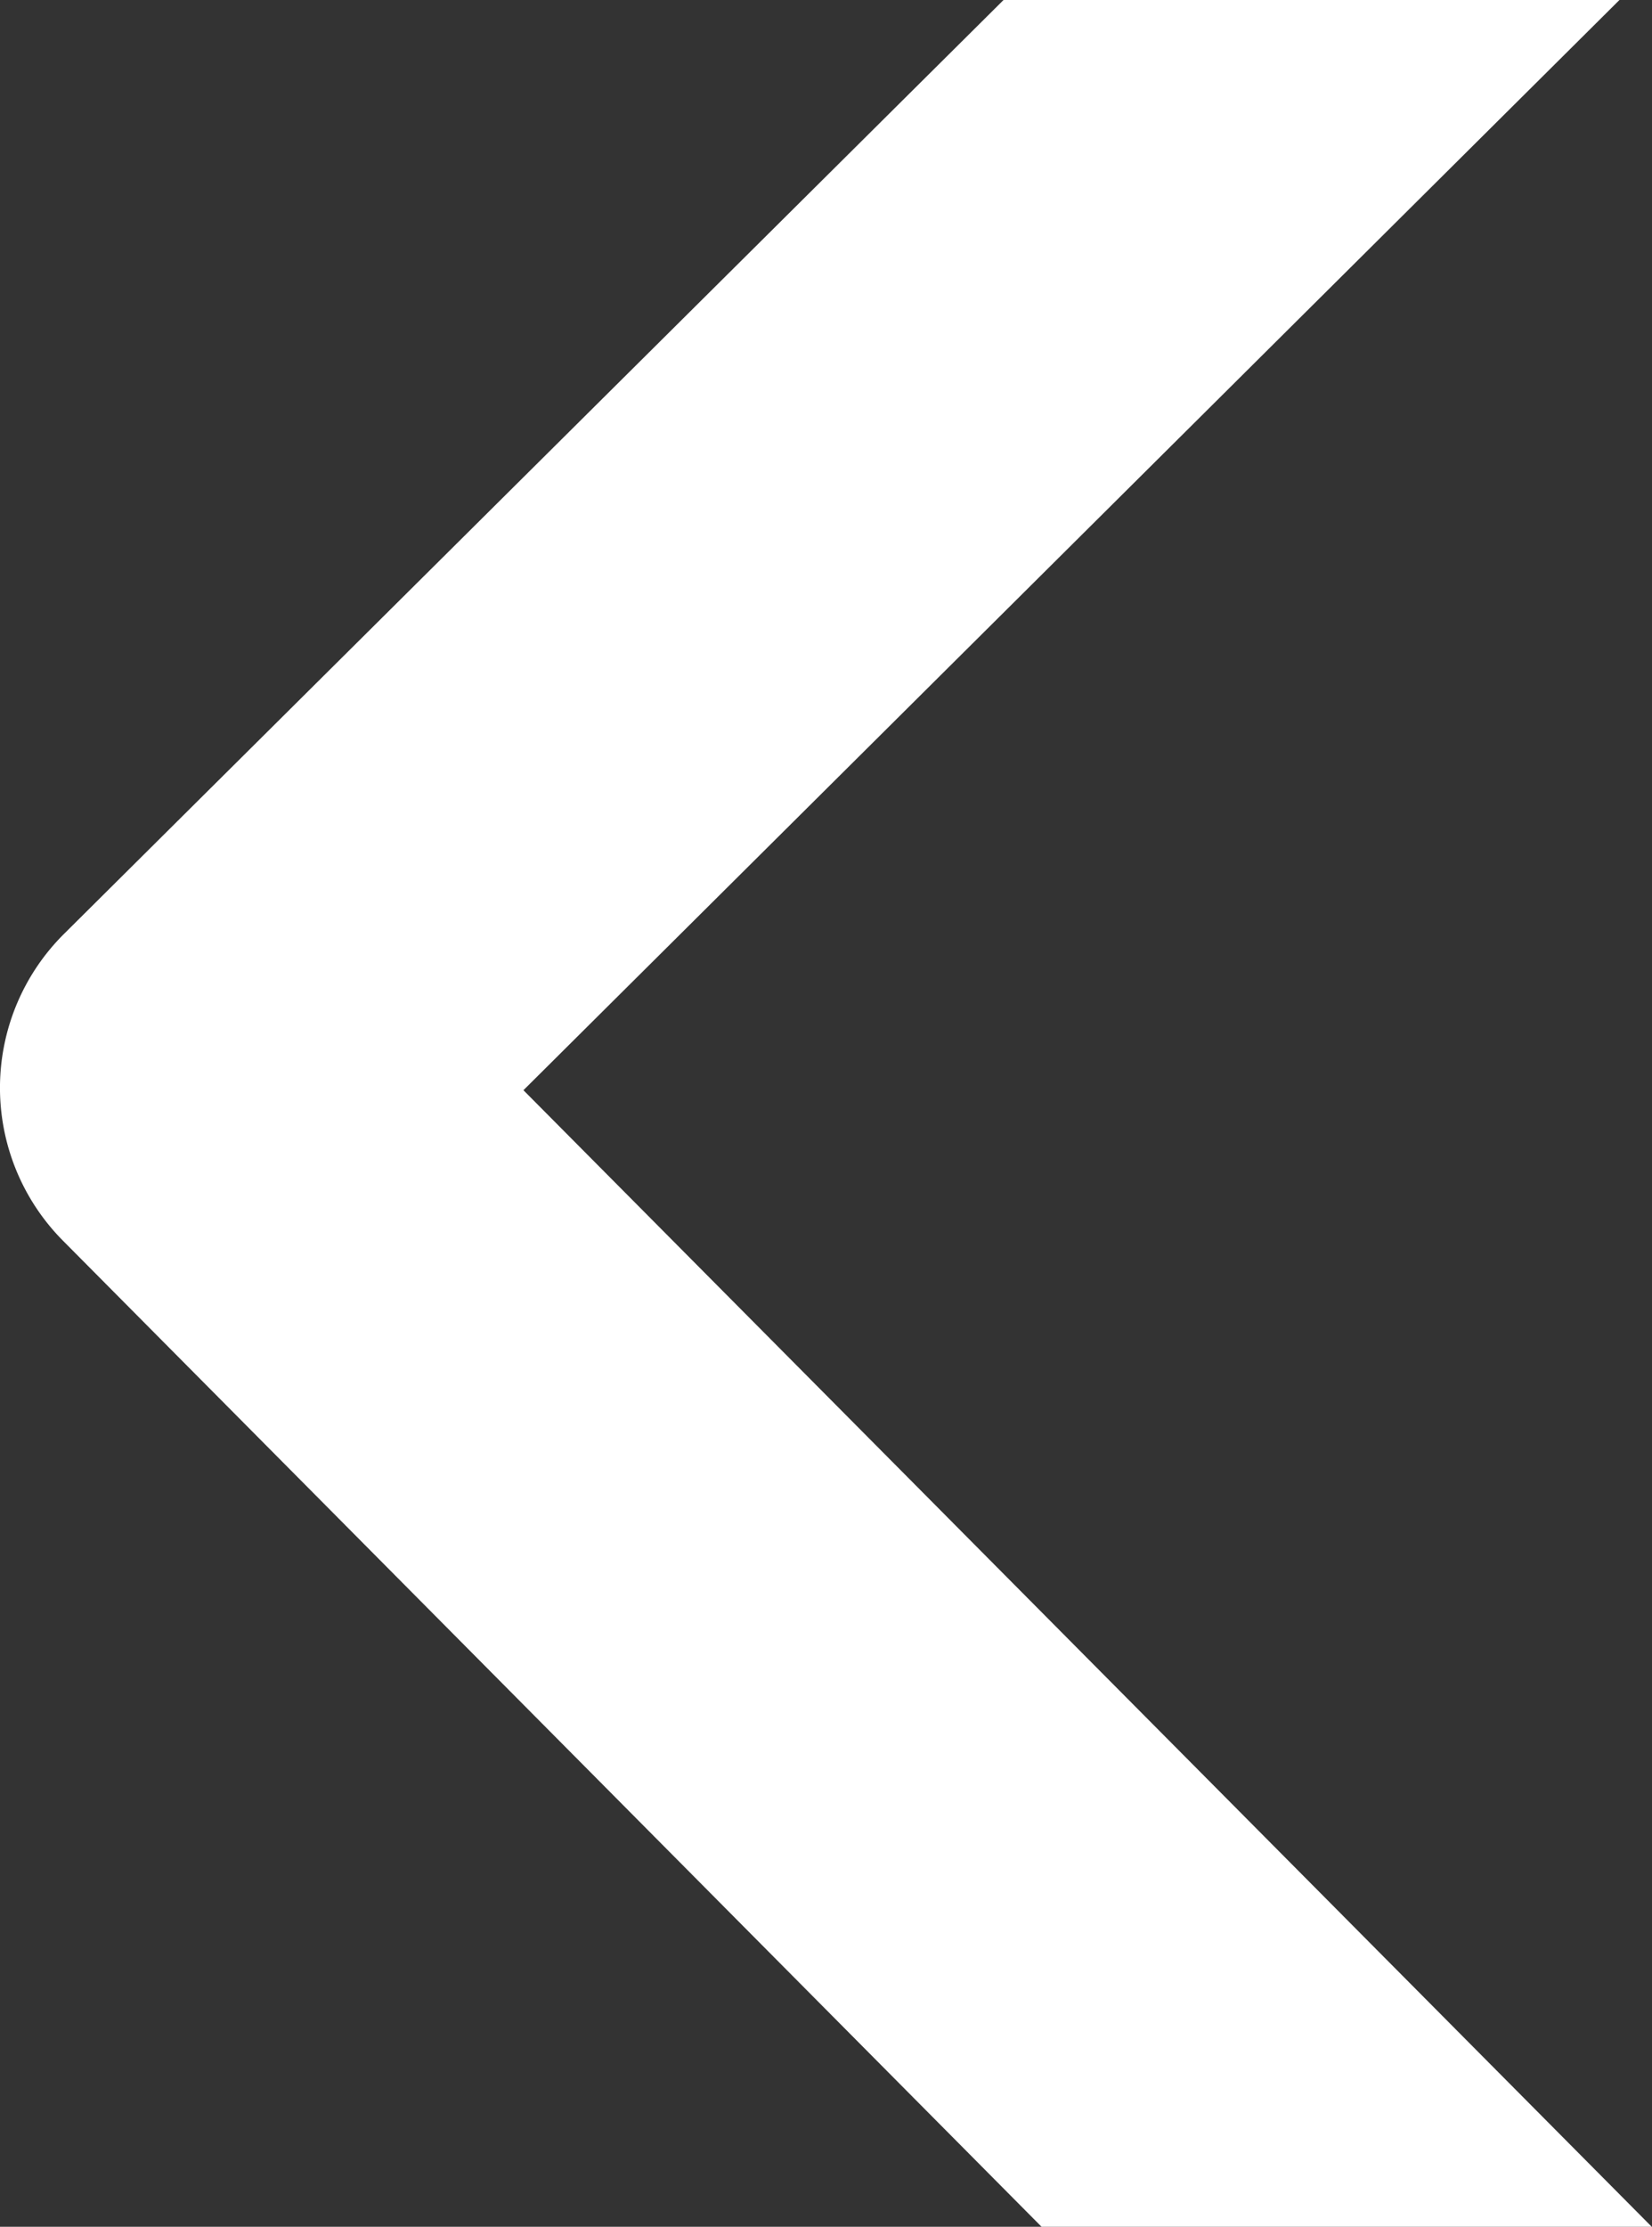 <svg xmlns="http://www.w3.org/2000/svg" viewBox="0 0 239.04 322"><rect x="0" y="0" width="239.04" height="322" fill="#333333" stroke="none"/><defs><style>.cls-1{fill:#fff;}</style></defs><g id="Layer_2" data-name="Layer 2"><g id="Layer_1-2" data-name="Layer 1"><path class="cls-1" d="M145.21,0,9.37,134.94A31.37,31.37,0,0,0,9,179.3l.06.06L150.71,322H239L75.74,157.65,234.33,0Z"/></g></g></svg>